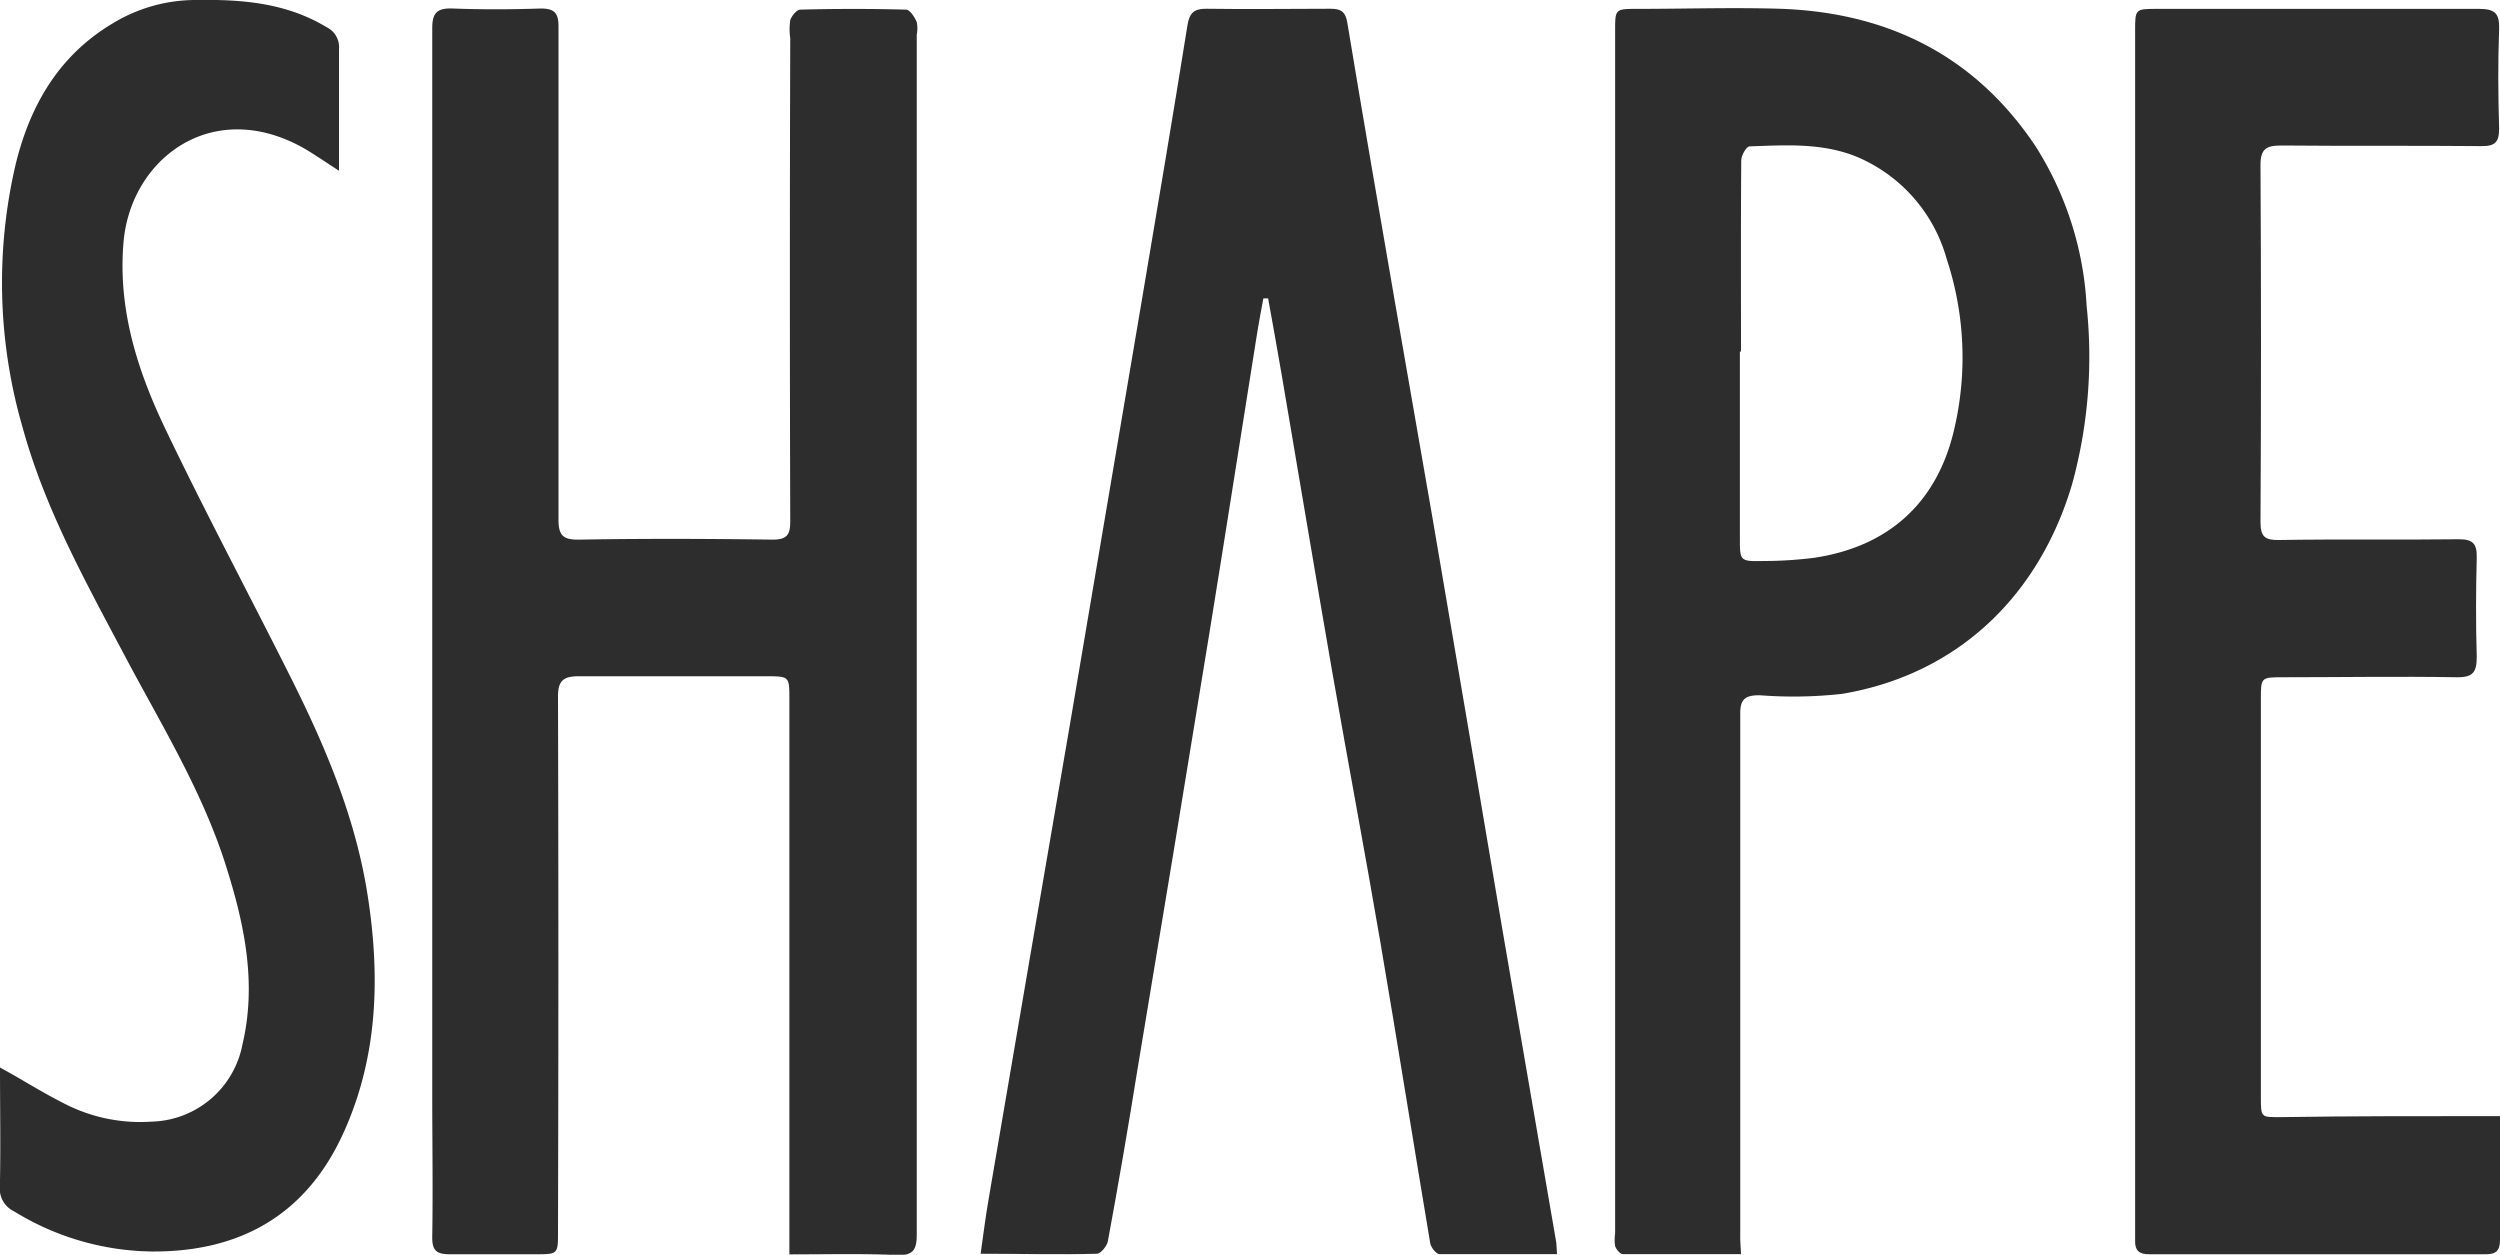 <svg id="Слой_1" data-name="Слой 1" xmlns="http://www.w3.org/2000/svg" width="200" height="100.38" viewBox="0 0 200 100.38"><defs><style>.cls-1{fill:#2d2d2d;}</style></defs><title>kisspng-shape-magazine-author-exercise-personal-trainer-5b2f5c3a068b55.6327081815298304580268</title><path class="cls-1" d="M63.15,100.35v-2q0-21.2,0-42.39c0-1.85,0-1.85-1.8-1.86-5,0-10,0-15.05,0-1.24,0-1.67.36-1.66,1.66q.06,21.39,0,42.78c0,1.8,0,1.8-1.81,1.8-2.29,0-4.58,0-6.87,0-1.12,0-1.4-.37-1.38-1.44.06-3.74,0-7.49,0-11.23q0-42.71,0-85.43C34.58,1,35,.63,36.24.68c2.32.09,4.66.08,7,0,1.1,0,1.44.34,1.44,1.43,0,6.55,0,13.11,0,19.67s0,13.2,0,19.8c0,1.3.4,1.61,1.68,1.59,5.15-.09,10.3-.07,15.45,0,1.1,0,1.41-.35,1.41-1.43q-.06-19.35,0-38.69a4.94,4.94,0,0,1,0-1.44c.11-.34.52-.84.81-.84q4.23-.11,8.45,0c.3,0,.68.57.86,1a2.56,2.56,0,0,1,0,1q0,48,0,96c0,1.27-.32,1.68-1.61,1.63C68.94,100.28,66.13,100.35,63.15,100.35Z"/><path class="cls-1" d="M124.56,100.33c-3.17,0-6.29,0-9.4,0-.26,0-.68-.53-.74-.86-1.35-8.05-2.63-16.11-4-24.15-1.24-7.25-2.61-14.49-3.87-21.74-1.36-7.83-2.66-15.67-4-23.51-.35-2.07-.73-4.13-1.1-6.2l-.38,0c-.16.89-.34,1.77-.48,2.66-1.28,8-2.52,16-3.81,23.94Q93.93,68,91,85.54,89.9,92.42,88.63,99.3c-.07.38-.57,1-.89,1-3,.08-6,0-9.29,0,.22-1.55.4-3,.64-4.37Q82.32,77,85.57,58.1,88.47,41,91.35,24C92.59,16.64,93.83,9.32,95,2c.16-1,.56-1.31,1.53-1.3,3.3.05,6.6,0,9.9,0,.85,0,1.21.23,1.36,1.14,1.24,7.5,2.54,15,3.83,22.47,1,5.75,2,11.49,3,17.24q2.79,16.32,5.54,32.63c1.43,8.4,2.9,16.8,4.34,25.21C124.53,99.64,124.53,99.9,124.56,100.33Z"/><path class="cls-1" d="M139.28,100.33c-3.24,0-6.35,0-9.46,0-.21,0-.52-.38-.61-.64a3.34,3.34,0,0,1,0-1V2.47c0-1.76,0-1.76,1.82-1.76,3.87,0,7.75-.13,11.62,0,8.51.35,15.4,3.81,20.2,11a26.42,26.42,0,0,1,4.08,12.76,38.49,38.49,0,0,1-1.15,14.22c-2.58,8.79-9,15.24-18.42,16.82a35.33,35.33,0,0,1-6.59.11c-1.12,0-1.56.28-1.55,1.47,0,13.91,0,27.82,0,41.73C139.21,99.27,139.25,99.66,139.28,100.33Zm0-72.21h-.09q0,7.46,0,14.92c0,1.85,0,1.88,1.91,1.84a32.19,32.19,0,0,0,4.06-.26c6-.91,9.87-4.47,11.2-10.38a25.14,25.14,0,0,0-.63-13.54,12.5,12.5,0,0,0-7.17-8.15c-2.78-1.14-5.7-.94-8.59-.84-.25,0-.67.72-.67,1.11C139.26,17.92,139.28,23,139.28,28.12Z"/><path class="cls-1" d="M200,89.29v2.23c0,2.55,0,5.11,0,7.66,0,.82-.27,1.17-1.14,1.16q-13.47,0-26.94,0c-.81,0-1.13-.32-1.11-1.08,0-.35,0-.7,0-1.06V2.48c0-1.76,0-1.77,1.75-1.77,8.59,0,17.17,0,25.75,0,1.29,0,1.66.36,1.62,1.63-.1,2.64-.08,5.29,0,7.92,0,1.09-.29,1.44-1.41,1.43-5.32-.05-10.65,0-16-.05-1.22,0-1.69.26-1.68,1.59q.08,14.27,0,28.52c0,1.19.34,1.47,1.5,1.45,4.79-.08,9.59,0,14.39-.06,1.13,0,1.43.39,1.41,1.46-.07,2.64-.08,5.28,0,7.92,0,1.24-.28,1.68-1.6,1.66-4.62-.08-9.24,0-13.86,0-1.8,0-1.81,0-1.81,1.73q0,15.91,0,31.83c0,1.7,0,1.63,1.6,1.63C188.23,89.28,194,89.29,200,89.29Z"/><path class="cls-1" d="M0,85.4c1.83,1,3.39,2,5,2.81a13.23,13.23,0,0,0,7.13,1.52,7.6,7.6,0,0,0,7.27-6.19c1.12-4.75.21-9.35-1.2-13.88C16.32,63.48,12.91,58,9.91,52.33c-3.1-5.86-6.33-11.67-8.1-18.13a41.56,41.56,0,0,1-.57-21C2.37,8.51,4.66,4.47,9,1.88A12.78,12.78,0,0,1,15.59,0c3.7-.06,7.26.2,10.53,2.17a1.78,1.78,0,0,1,1,1.77c0,3.17,0,6.34,0,9.72-1.07-.69-2-1.34-2.93-1.87-7.28-4-13.69.93-14.3,7.5C9.4,24.71,11,29.68,13.28,34.42c3.15,6.58,6.58,13,9.86,19.54,2.79,5.54,5.23,11.23,6.23,17.41,1.05,6.51.91,13-1.83,19.12-2.95,6.63-8.25,9.68-15.41,9.63a21.5,21.5,0,0,1-11-3.21,2,2,0,0,1-1.14-2C.06,91.82,0,88.74,0,85.4Z"/></svg>